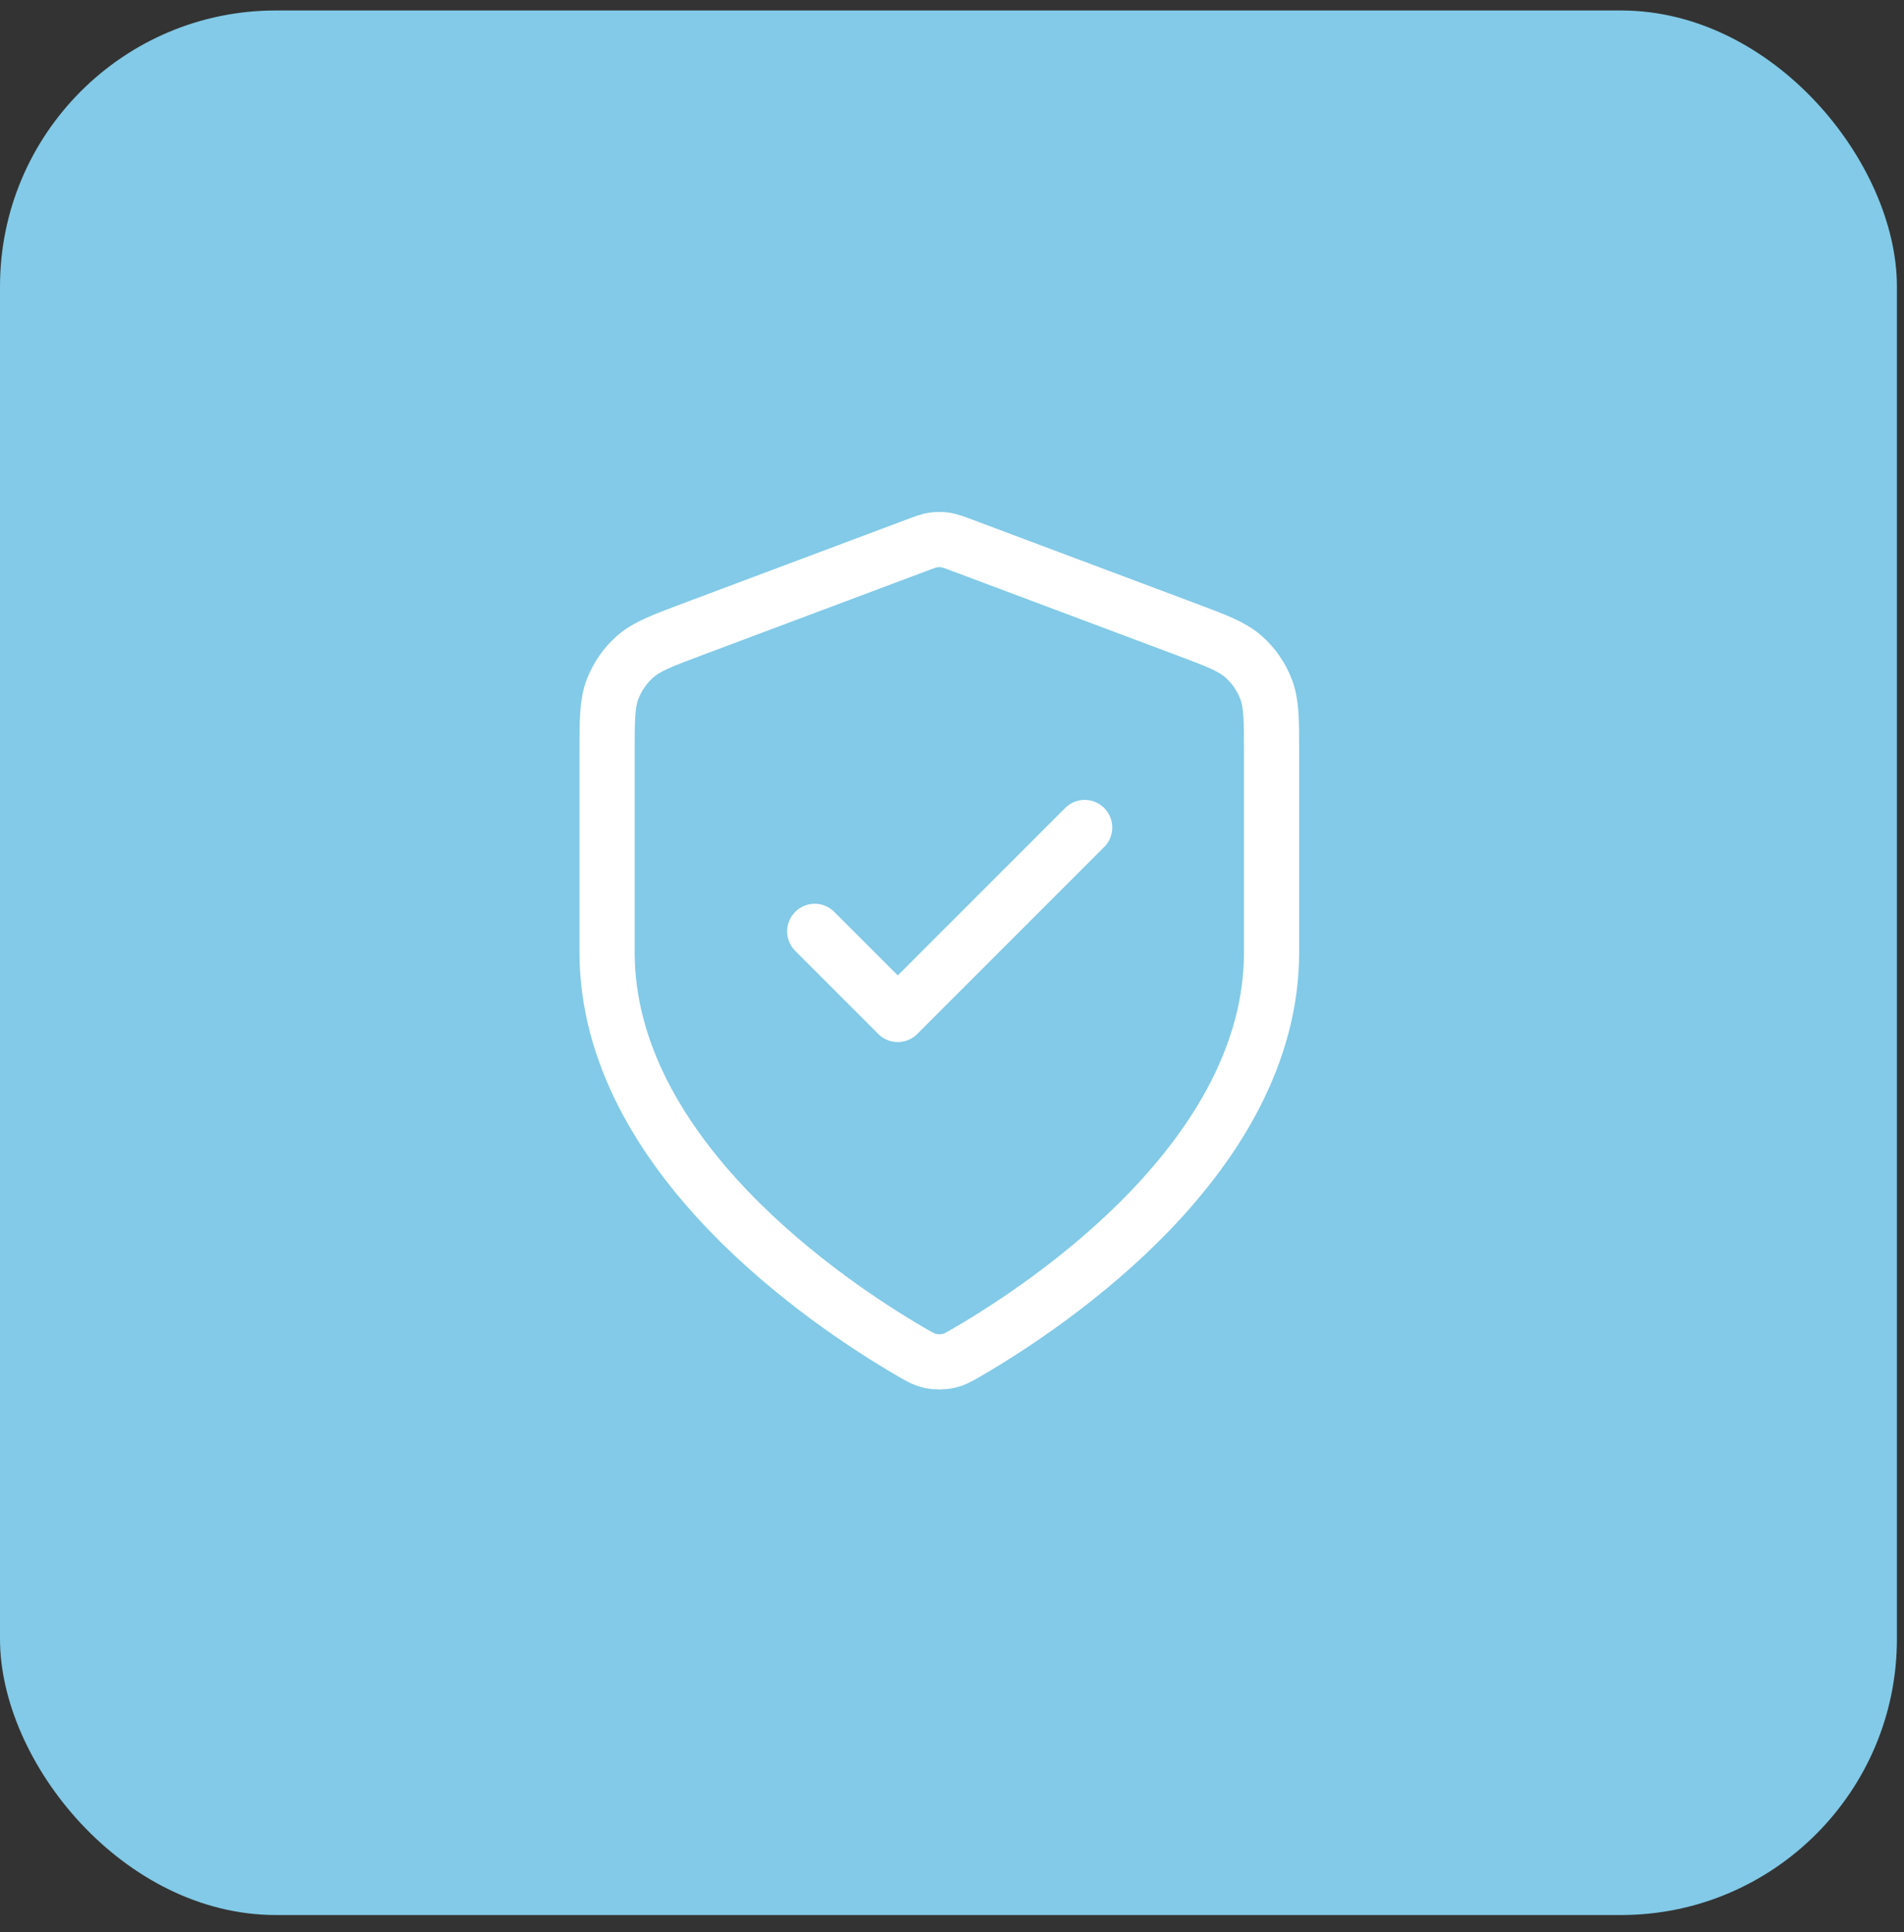 <svg xmlns="http://www.w3.org/2000/svg" width="69" height="70" viewBox="0 0 69 70" fill="none"><rect x="0" y="0" width="69" height="70" fill="#333333" stroke="none"/><rect y="0.379" width="68.743" height="69" rx="10" fill="#82CAE7"></rect><path d="M29.525 33.742L32.535 36.752L39.308 29.98M46.081 34.495C46.081 41.882 38.023 47.255 35.091 48.965C34.758 49.16 34.591 49.257 34.356 49.307C34.173 49.347 33.907 49.347 33.725 49.307C33.49 49.257 33.323 49.16 32.99 48.965C30.058 47.255 22 41.882 22 34.495V27.297C22 26.094 22 25.492 22.197 24.975C22.371 24.518 22.653 24.11 23.02 23.787C23.435 23.422 23.998 23.21 25.125 22.788L33.195 19.762C33.508 19.644 33.664 19.586 33.825 19.562C33.968 19.542 34.113 19.542 34.255 19.562C34.416 19.586 34.573 19.644 34.886 19.762L42.955 22.788C44.082 23.21 44.645 23.422 45.061 23.787C45.427 24.11 45.71 24.518 45.884 24.975C46.081 25.492 46.081 26.094 46.081 27.297V34.495Z" stroke="white" stroke-width="2" stroke-linecap="round" stroke-linejoin="round"></path></svg>
